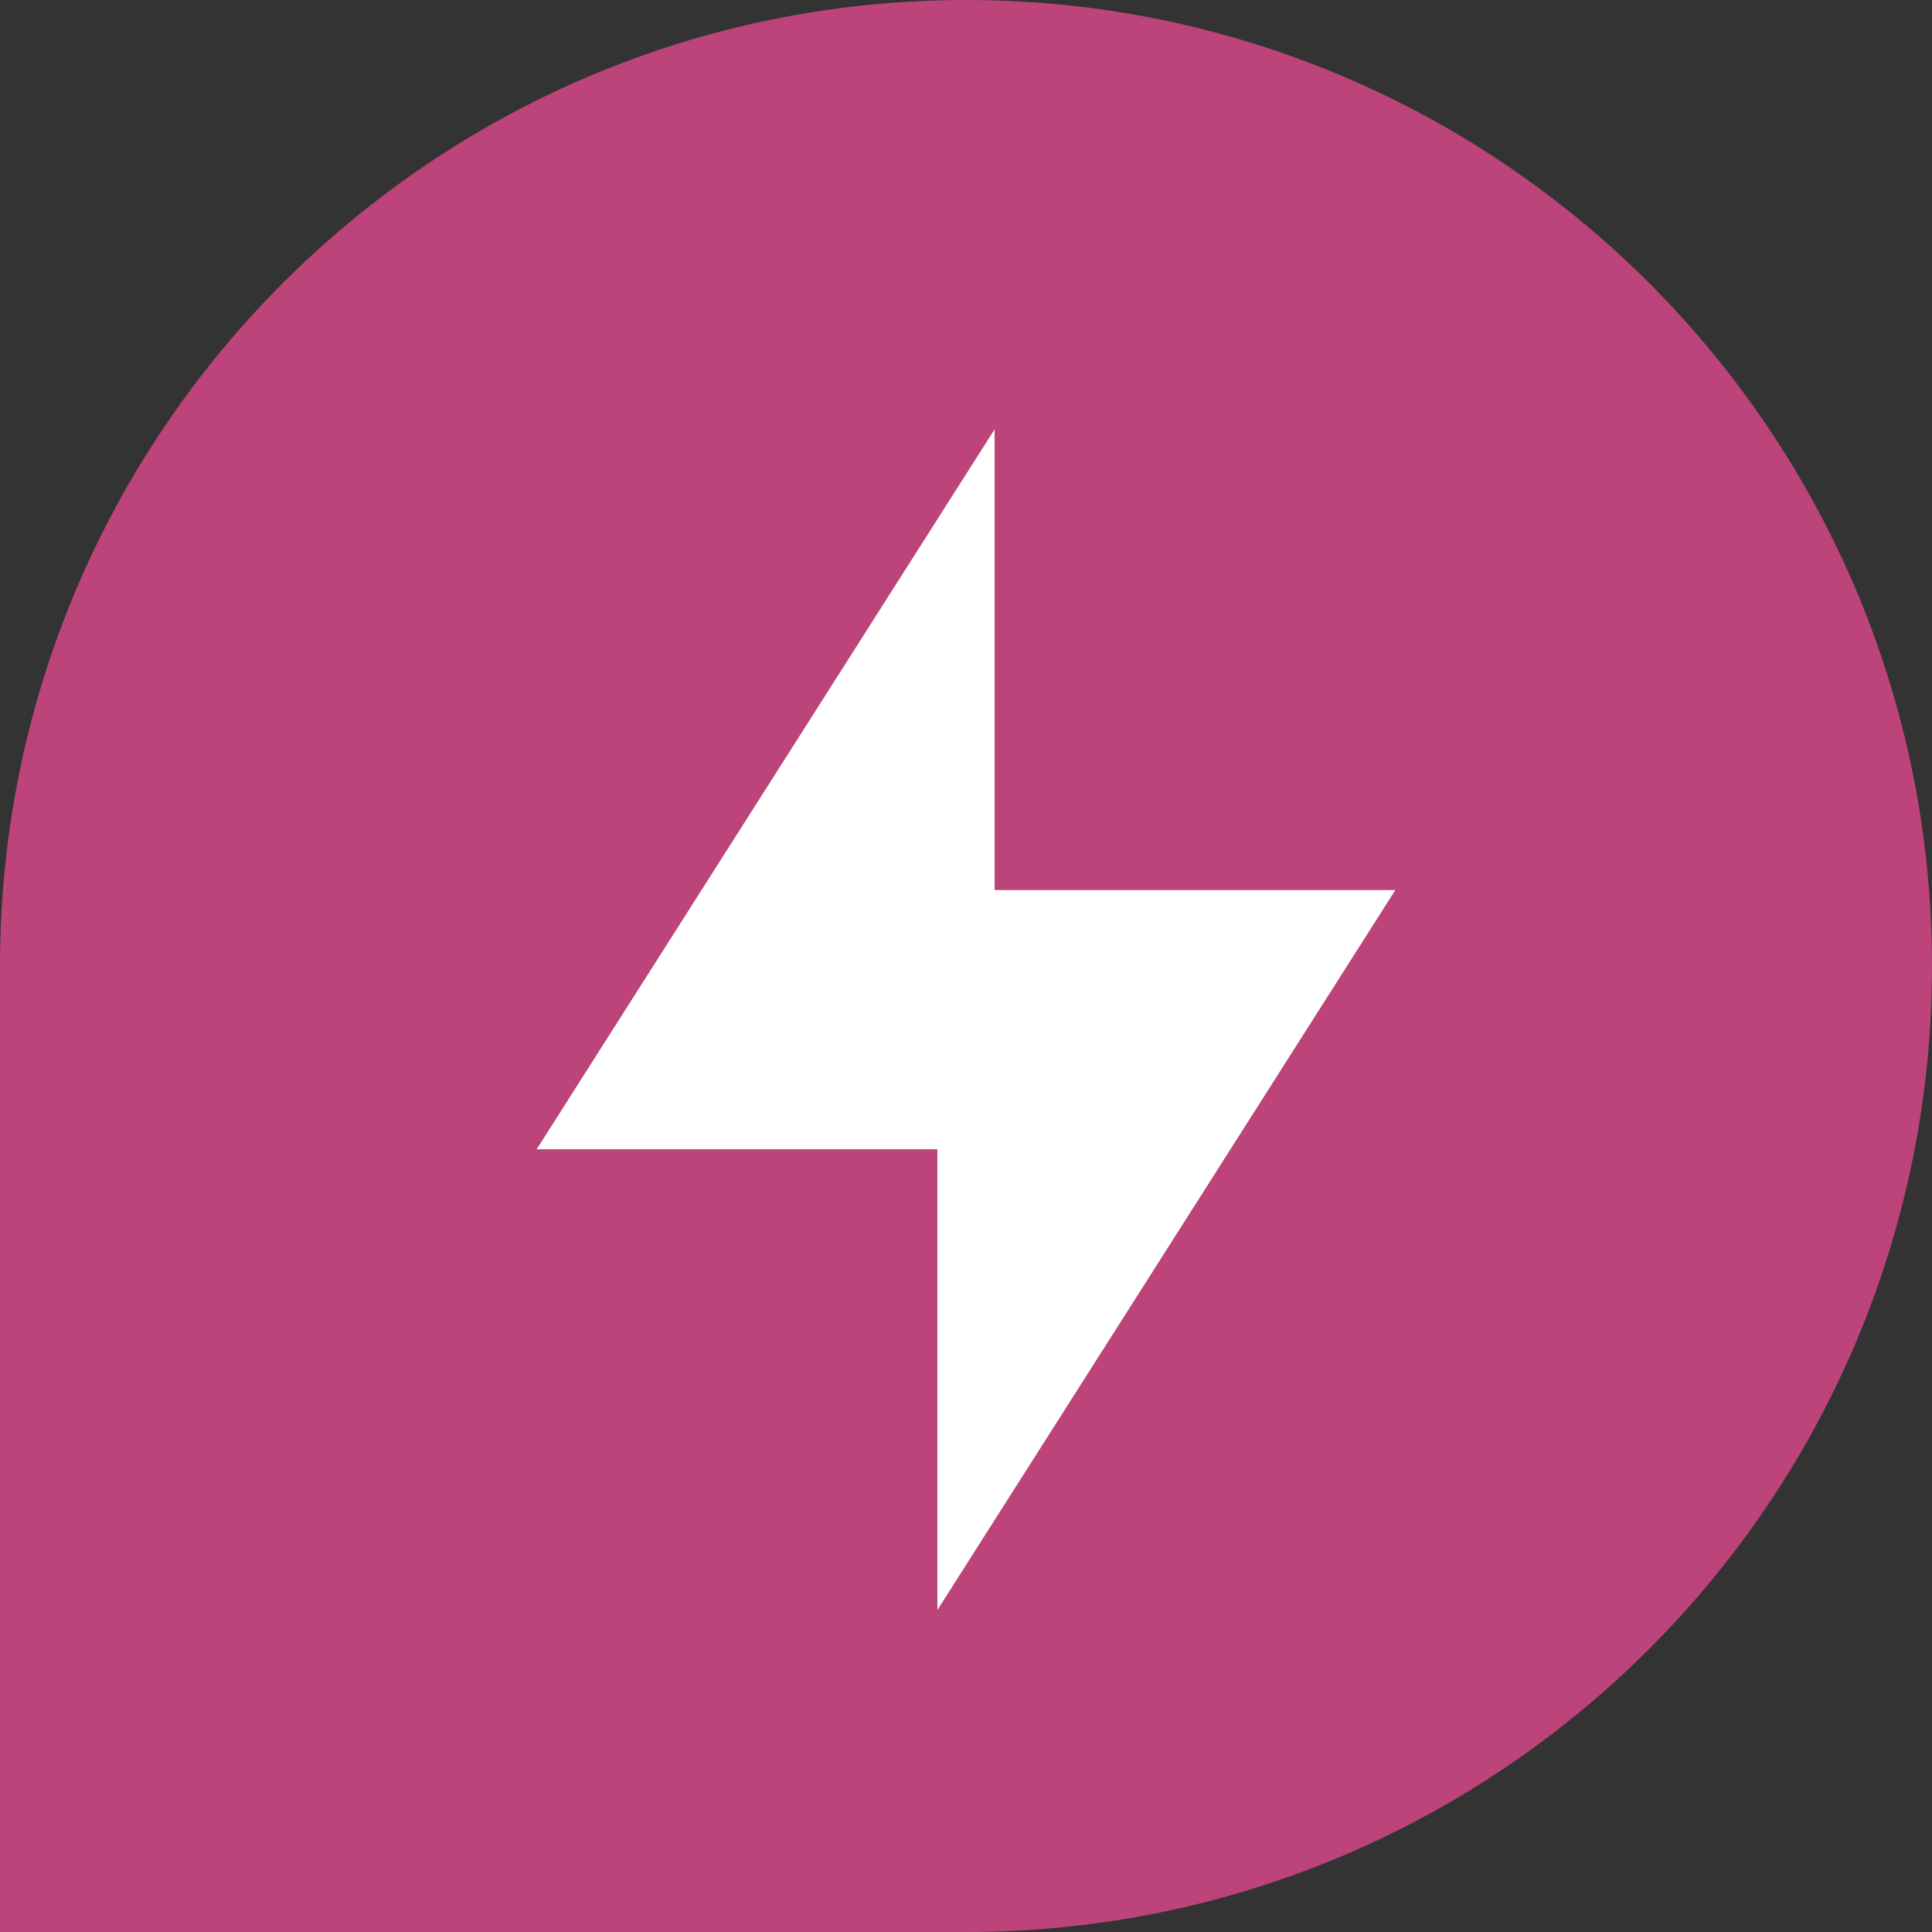 <svg width="36" height="36" viewBox="0 0 36 36" fill="none" xmlns="http://www.w3.org/2000/svg">
<rect x="0" y="0" width="36" height="36" fill="#333333" stroke="none"/>
<path d="M0 18C0 8.059 8.059 0 18 0V0C27.941 0 36 8.059 36 18V18C36 27.941 27.941 36 18 36H0V18Z" fill="#BC447A"/>
<path d="M18.533 8L10 21.415H17.467V30L26 16.585H18.533V8Z" fill="white"/>
</svg>
